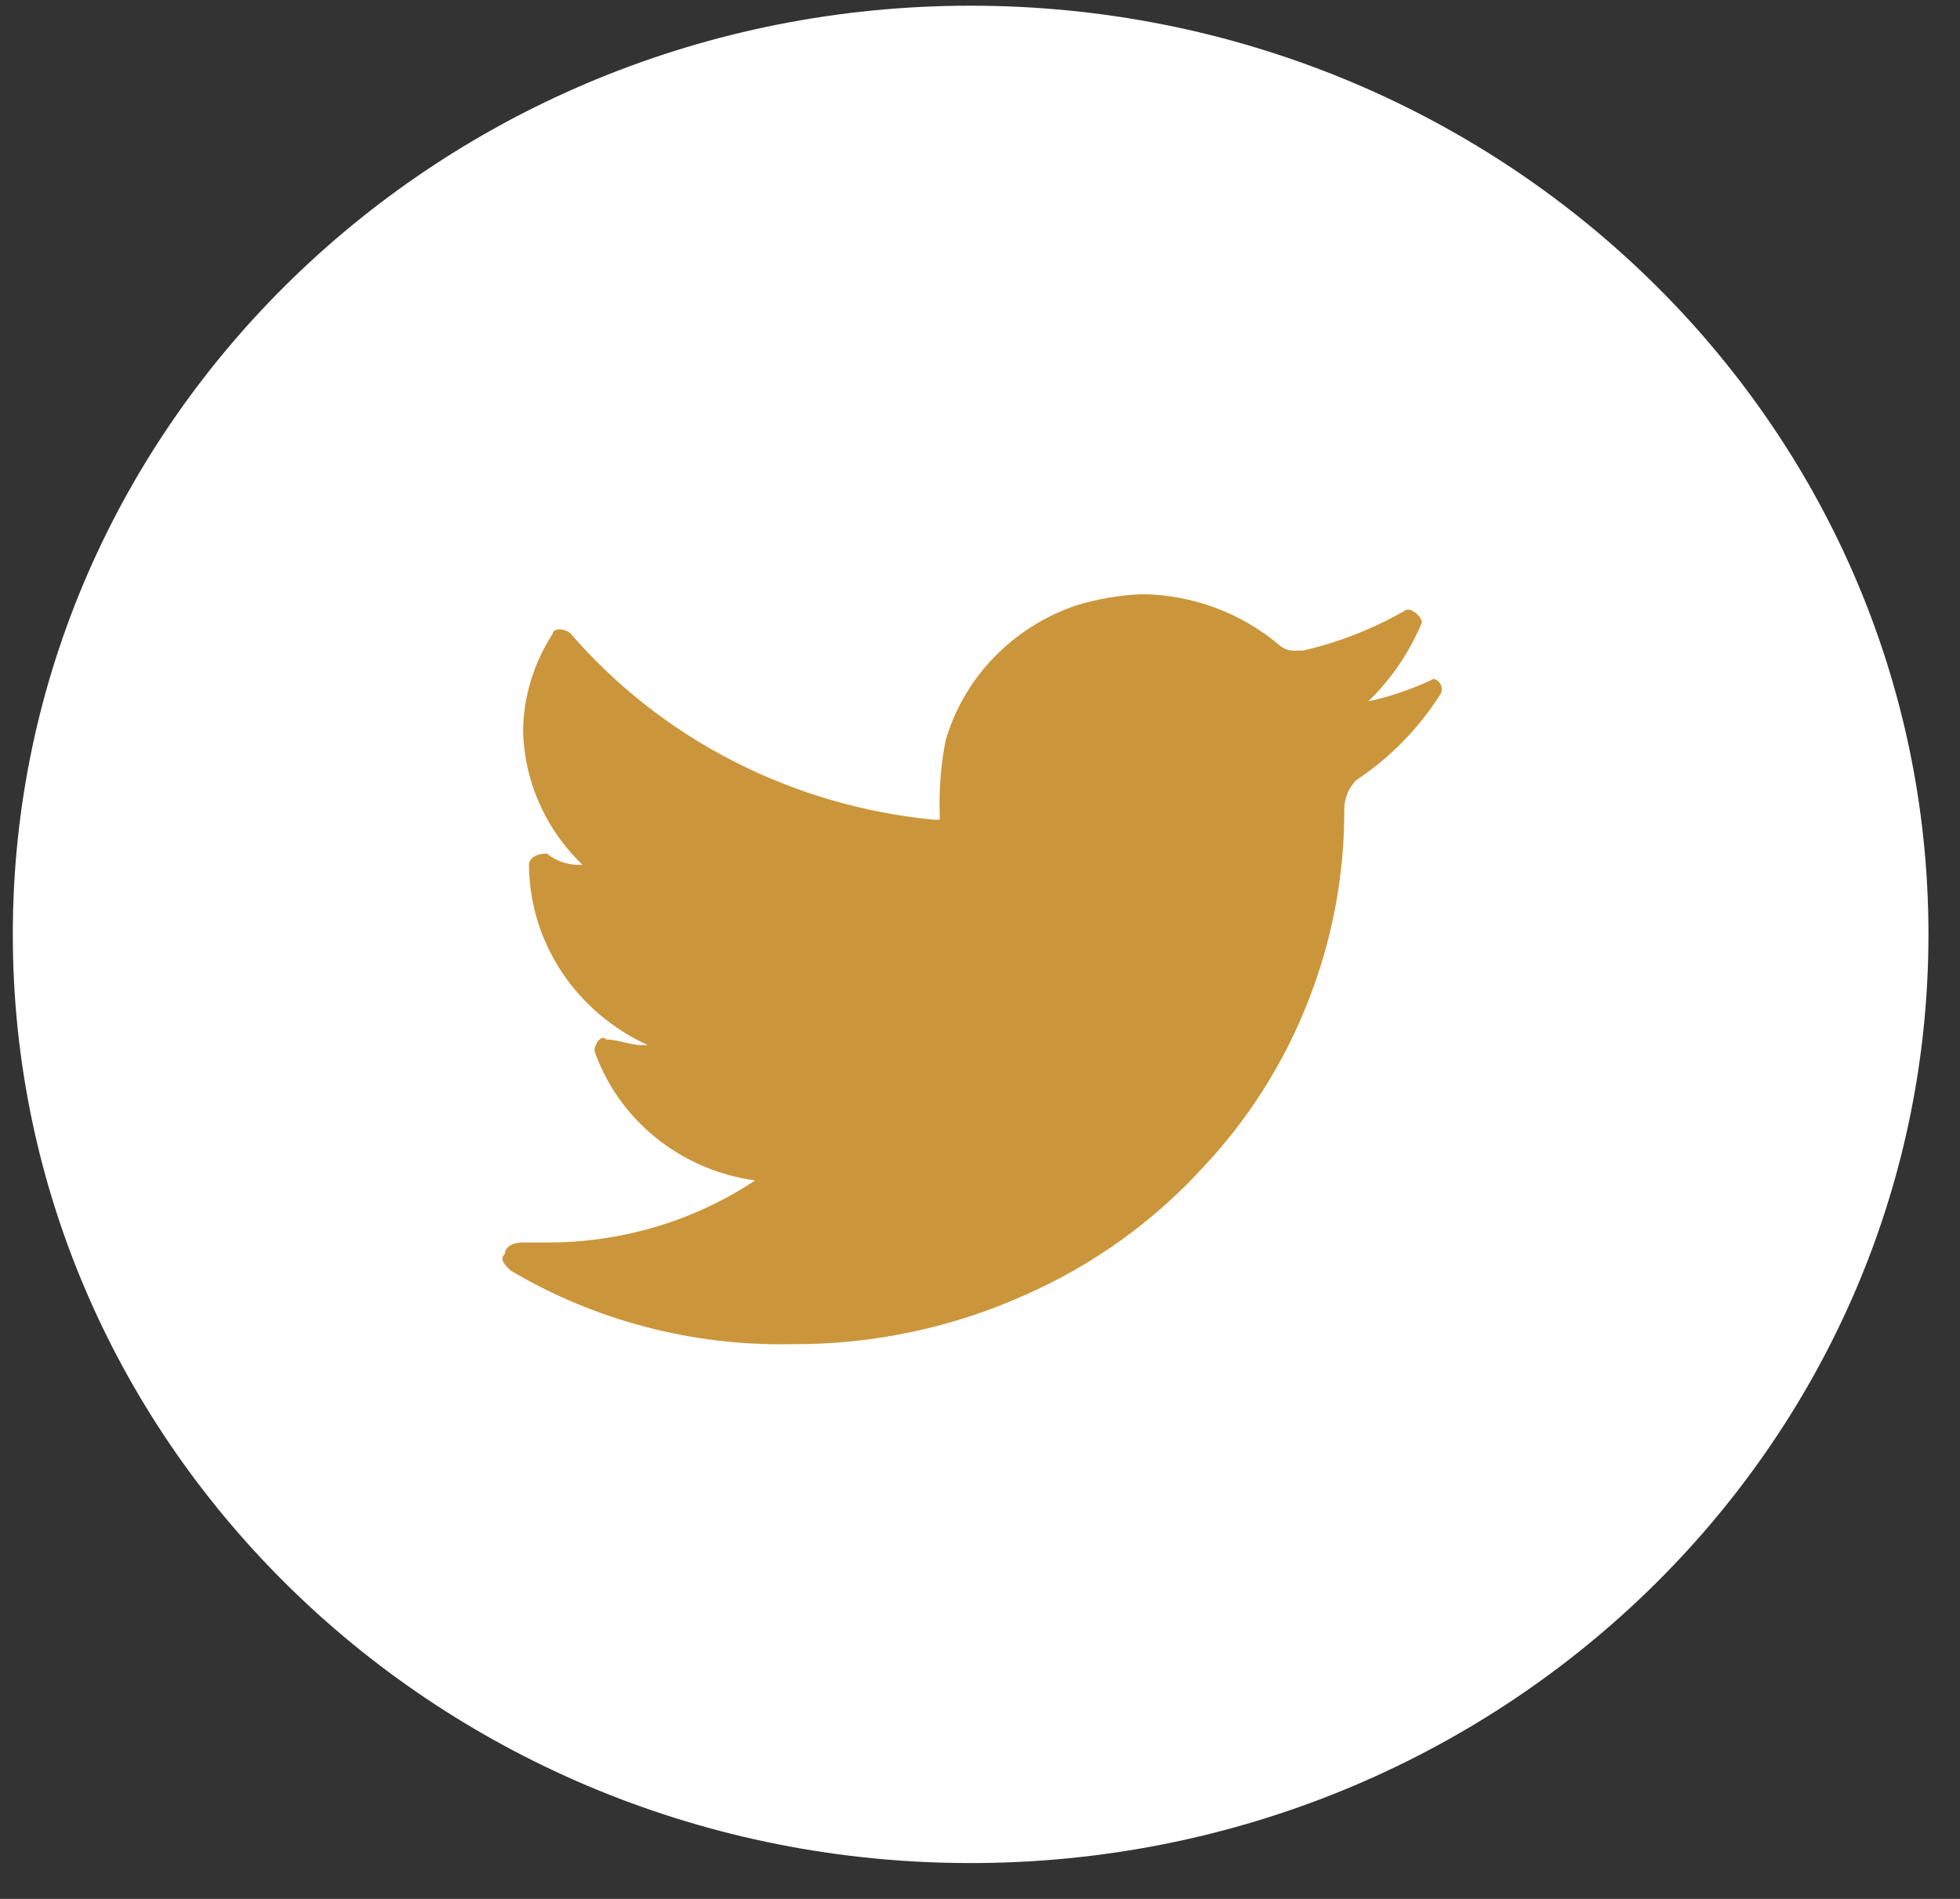 <svg xmlns="http://www.w3.org/2000/svg" width="32" height="31" viewBox="0 0 32 31" fill="none">
    <rect x="0" y="0" width="32" height="31" fill="#333333" stroke="none"/>
    <path d="M15.847 30.415C24.483 30.415 31.485 23.627 31.485 15.254C31.485 6.881 24.483 0.093 15.847 0.093C7.21 0.093 0.209 6.881 0.209 15.254C0.209 23.627 7.21 30.415 15.847 30.415Z" fill="white"/>
    <path d="M23.502 11.357C23.151 11.904 22.688 12.374 22.141 12.738C22.02 12.863 21.951 13.027 21.947 13.198V13.29C21.942 14.329 21.745 15.358 21.364 16.328C20.969 17.35 20.373 18.288 19.611 19.09C18.824 19.945 17.865 20.634 16.793 21.115C15.578 21.671 14.25 21.955 12.906 21.944C11.297 21.974 9.713 21.558 8.34 20.744C8.243 20.652 8.146 20.56 8.243 20.468C8.243 20.376 8.34 20.284 8.535 20.284H8.924C10.138 20.289 11.325 19.936 12.328 19.271C11.731 19.189 11.17 18.947 10.707 18.573C10.244 18.199 9.897 17.708 9.705 17.154C9.705 17.062 9.802 16.878 9.899 16.97C10.092 16.97 10.287 17.062 10.481 17.062H10.578C10.001 16.799 9.512 16.384 9.168 15.863C8.825 15.342 8.64 14.738 8.636 14.119C8.636 14.027 8.733 13.935 8.928 13.935C9.091 14.066 9.299 14.132 9.511 14.119C8.901 13.534 8.553 12.741 8.54 11.909C8.552 11.354 8.72 10.813 9.025 10.344C9.025 10.252 9.219 10.252 9.317 10.344C10.807 12.069 12.935 13.159 15.245 13.382H15.342V13.29C15.329 12.888 15.361 12.486 15.438 12.09C15.585 11.582 15.856 11.116 16.228 10.732C16.6 10.347 17.062 10.055 17.576 9.881C17.924 9.776 18.284 9.715 18.648 9.7C19.471 9.711 20.264 10.005 20.884 10.529C20.922 10.564 20.969 10.591 21.019 10.607C21.07 10.623 21.123 10.627 21.176 10.621H21.273C21.852 10.487 22.409 10.27 22.923 9.977C23.02 9.885 23.215 10.069 23.215 10.161C23.016 10.644 22.718 11.082 22.34 11.45C22.71 11.369 23.069 11.245 23.409 11.082C23.437 11.09 23.463 11.105 23.484 11.124C23.505 11.144 23.521 11.169 23.53 11.196C23.539 11.223 23.541 11.252 23.537 11.28C23.532 11.308 23.52 11.335 23.502 11.357Z" fill="#CB963B"/>
</svg>